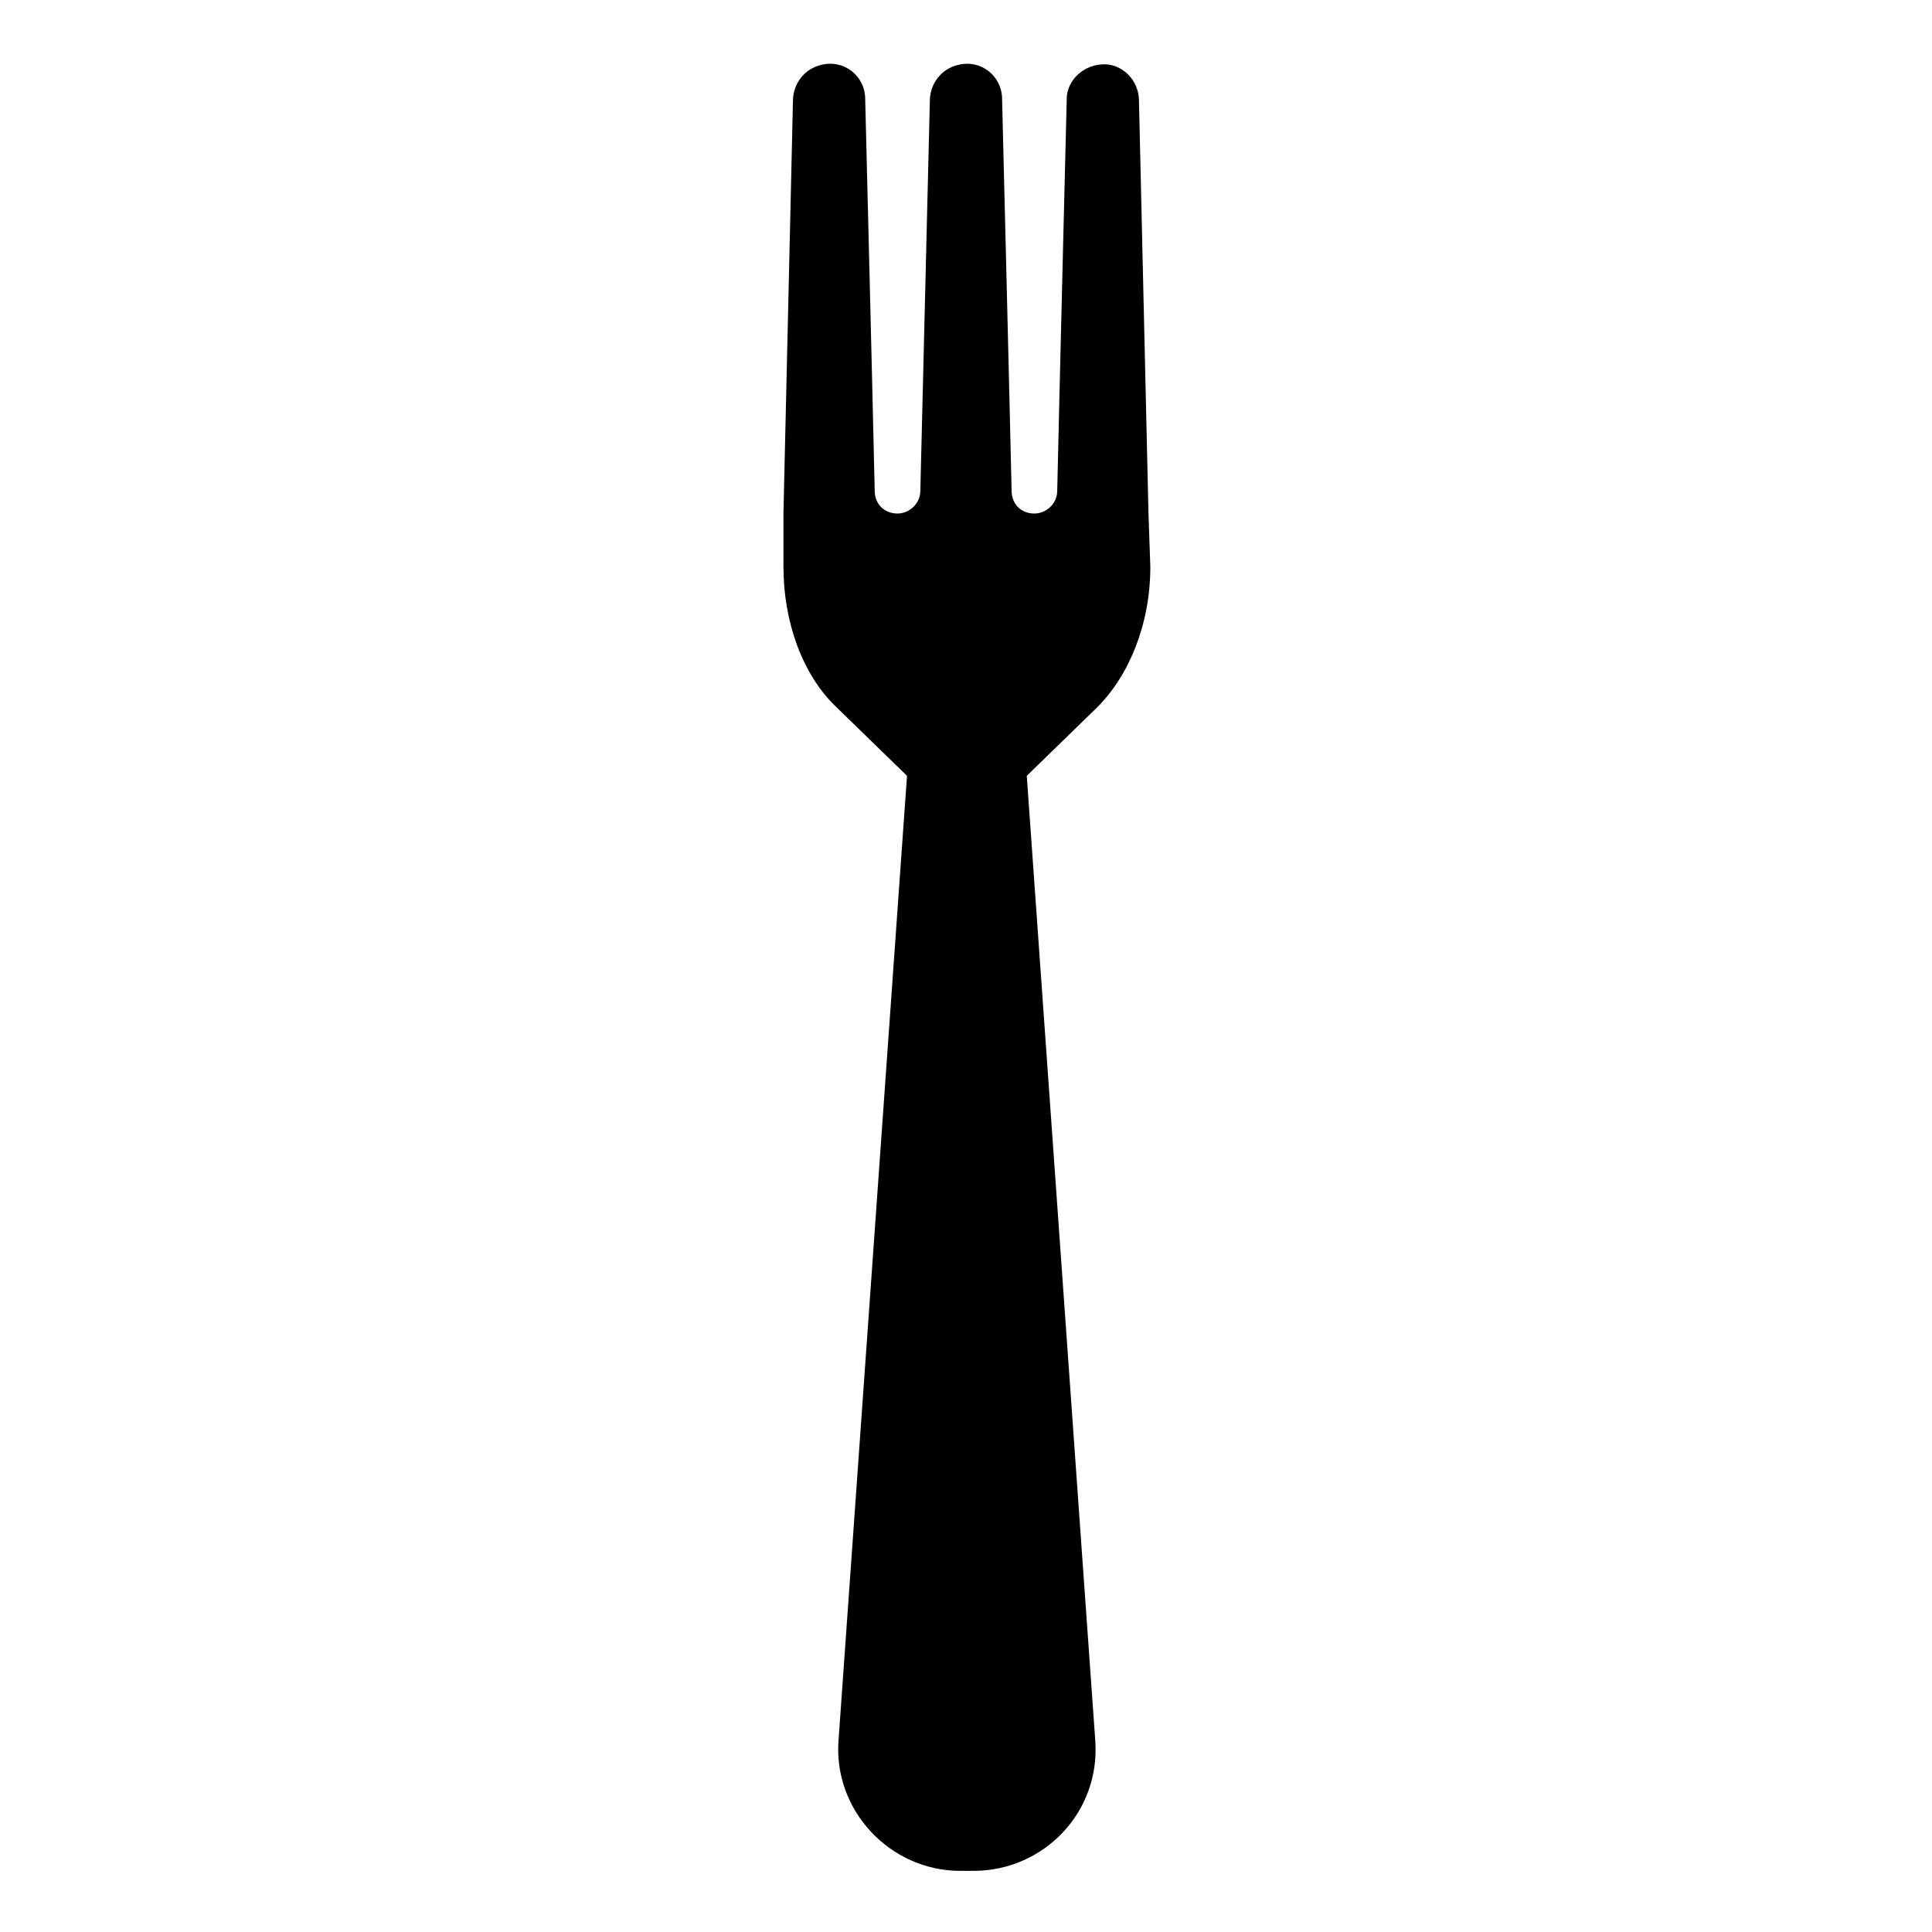 <?xml version="1.0" encoding="UTF-8"?>
<!-- The Best Svg Icon site in the world: iconSvg.co, Visit us! https://iconsvg.co -->
<svg fill="#000000" width="800px" height="800px" version="1.1" viewBox="144 144 512 512" xmlns="http://www.w3.org/2000/svg">
 <path d="m448.36 280.09-2.519-109.33c0-4.535-3.023-8.566-7.559-9.574-6.047-1.008-11.586 3.527-11.586 9.07 0 0-2.016 80.609-2.519 103.79 0 3.527-3.023 6.047-6.047 6.047-3.527 0-6.047-2.519-6.047-6.047-0.504-23.176-2.519-103.79-2.519-103.79 0-6.047-5.543-10.578-11.586-9.07-4.535 1.008-7.559 5.039-7.559 9.574l-2.519 103.28c0 3.527-3.023 6.047-6.047 6.047-3.527 0-6.047-2.519-6.047-6.047-0.504-23.176-2.519-103.79-2.519-103.79 0-6.047-5.543-10.578-11.586-9.07-4.535 1.008-7.559 5.039-7.559 9.574l-2.519 109.33v14.105c0 14.609 5.039 28.719 14.105 37.281l18.641 18.137-18.137 255.43c-1.512 18.641 13.602 34.762 32.242 34.762h3.527c18.641 0 33.754-15.617 32.242-34.762l-18.137-255.43 18.641-18.137c8.566-8.566 14.105-22.168 14.105-37.281z"/>
</svg>